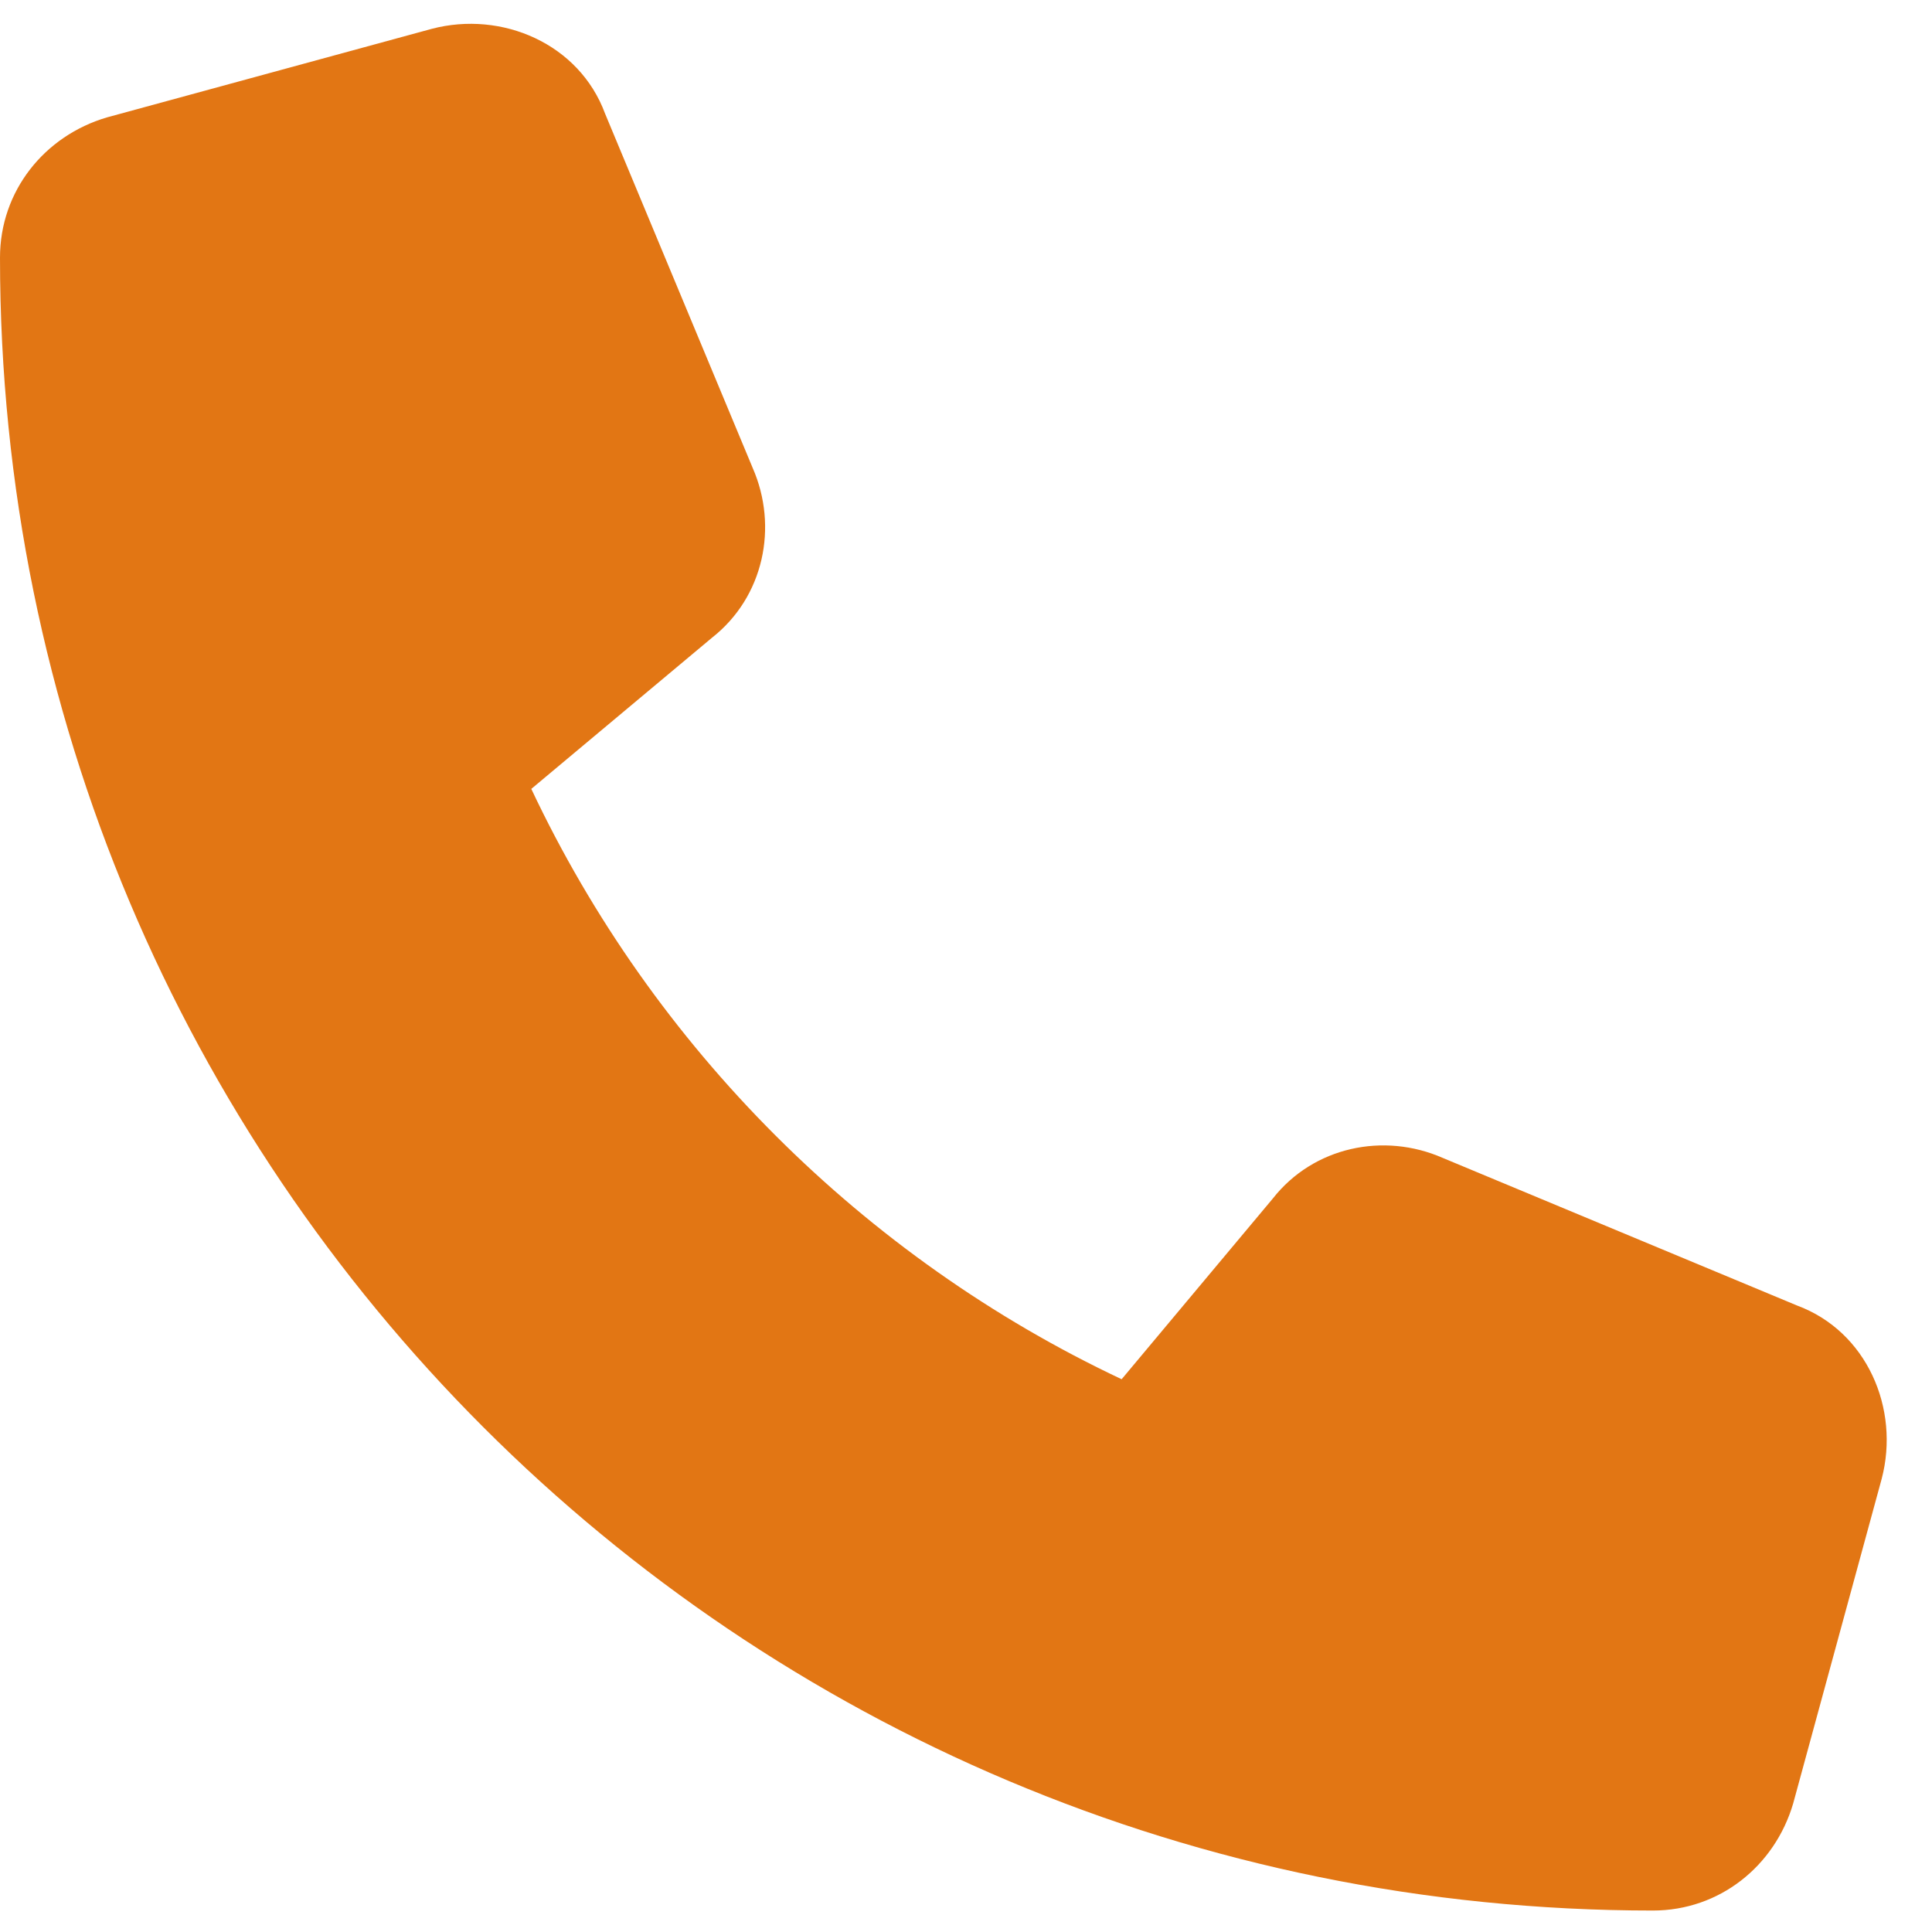 <svg width="45" height="45" viewBox="0 0 45 45" fill="none" xmlns="http://www.w3.org/2000/svg">
<path d="M14.094 2.648C13.492 1.016 11.688 0.242 10.055 0.672L2.492 2.734C1.031 3.164 0 4.453 0 6C0 27.312 17.188 44.5 38.5 44.5C40.047 44.5 41.336 43.469 41.766 42.008L43.828 34.445C44.258 32.812 43.484 31.008 41.852 30.406L33.602 26.969C32.227 26.367 30.594 26.711 29.648 27.914L26.125 32.125C20.109 29.289 15.211 24.391 12.375 18.375L16.586 14.852C17.789 13.906 18.133 12.273 17.531 10.898L14.094 2.648Z" fill="#E27614"/>
</svg>
